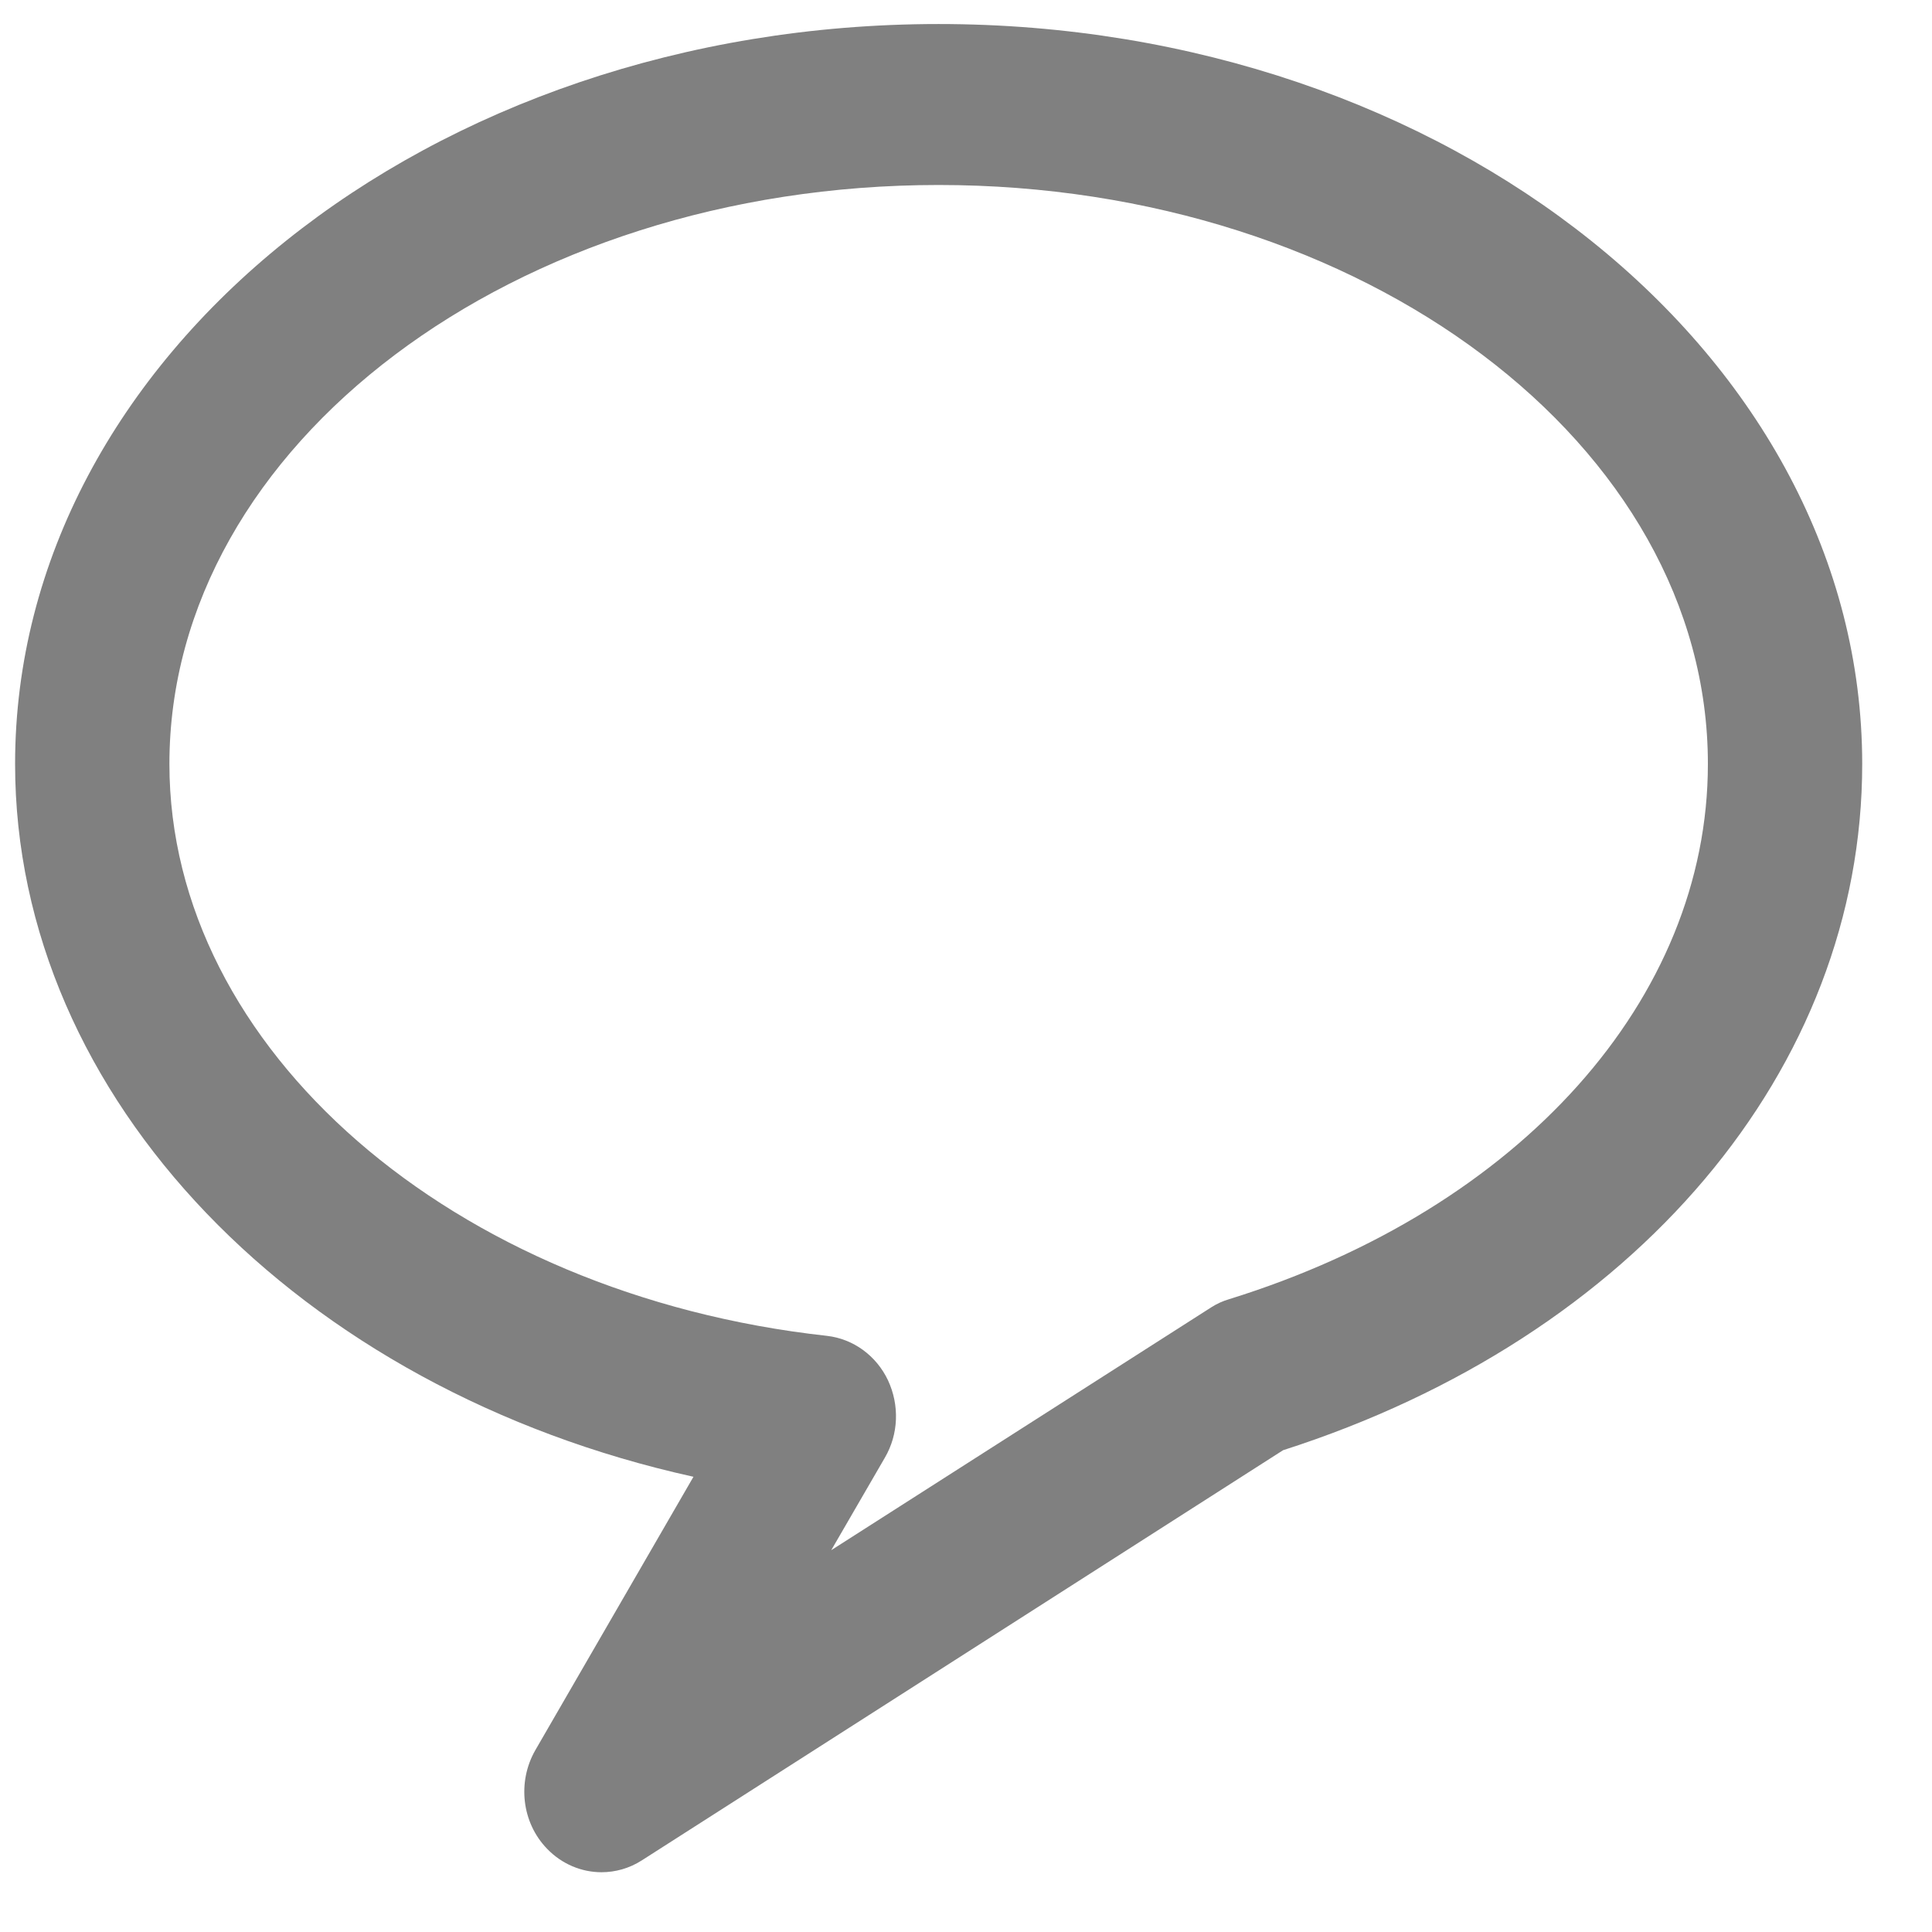<svg width="16px" height="16px" viewBox="0 0 16 16" version="1.1" xmlns="http://www.w3.org/2000/svg" xmlns:xlink="http://www.w3.org/1999/xlink" xmlns:sketch="http://www.bohemiancoding.com/sketch/ns">

    <g id="Page-1" stroke="none" stroke-width="1" fill="none" fill-rule="evenodd" sketch:type="MSPage">
        <g id="Artboard-1" sketch:type="MSArtboardGroup" transform="translate(-33, -451)" fill="#808080">
            <g id="utility-items" sketch:type="MSLayerGroup" transform="translate(33, 451)">
                <g id="icon-chat" sketch:type="MSShapeGroup">
                    <path d="M4.981,15.505 C4.817,15.505 4.653,15.438 4.531,15.311 C4.321,15.095 4.282,14.757 4.434,14.493 L5.743,12.23 C2.48,11.51 0.125,9.099 0.125,6.327 C0.125,2.947 3.555,0.199 7.773,0.199 C11.991,0.199 15.422,2.947 15.422,6.327 C15.422,8.853 13.542,11.076 10.626,12.01 L5.315,15.407 C5.212,15.473 5.096,15.505 4.981,15.505 L4.981,15.505 Z M7.773,1.532 C4.261,1.532 1.403,3.683 1.403,6.327 C1.403,8.684 3.744,10.721 6.849,11.063 C7.066,11.088 7.257,11.226 7.354,11.431 C7.45,11.637 7.442,11.877 7.328,12.072 L6.884,12.838 L10.029,10.828 C10.077,10.797 10.128,10.774 10.18,10.759 C12.589,10.011 14.144,8.272 14.144,6.327 C14.145,3.683 11.286,1.532 7.773,1.532 L7.773,1.532 Z" id="Shape"></path>
                </g>
            </g>
        </g>
    </g>
</svg>